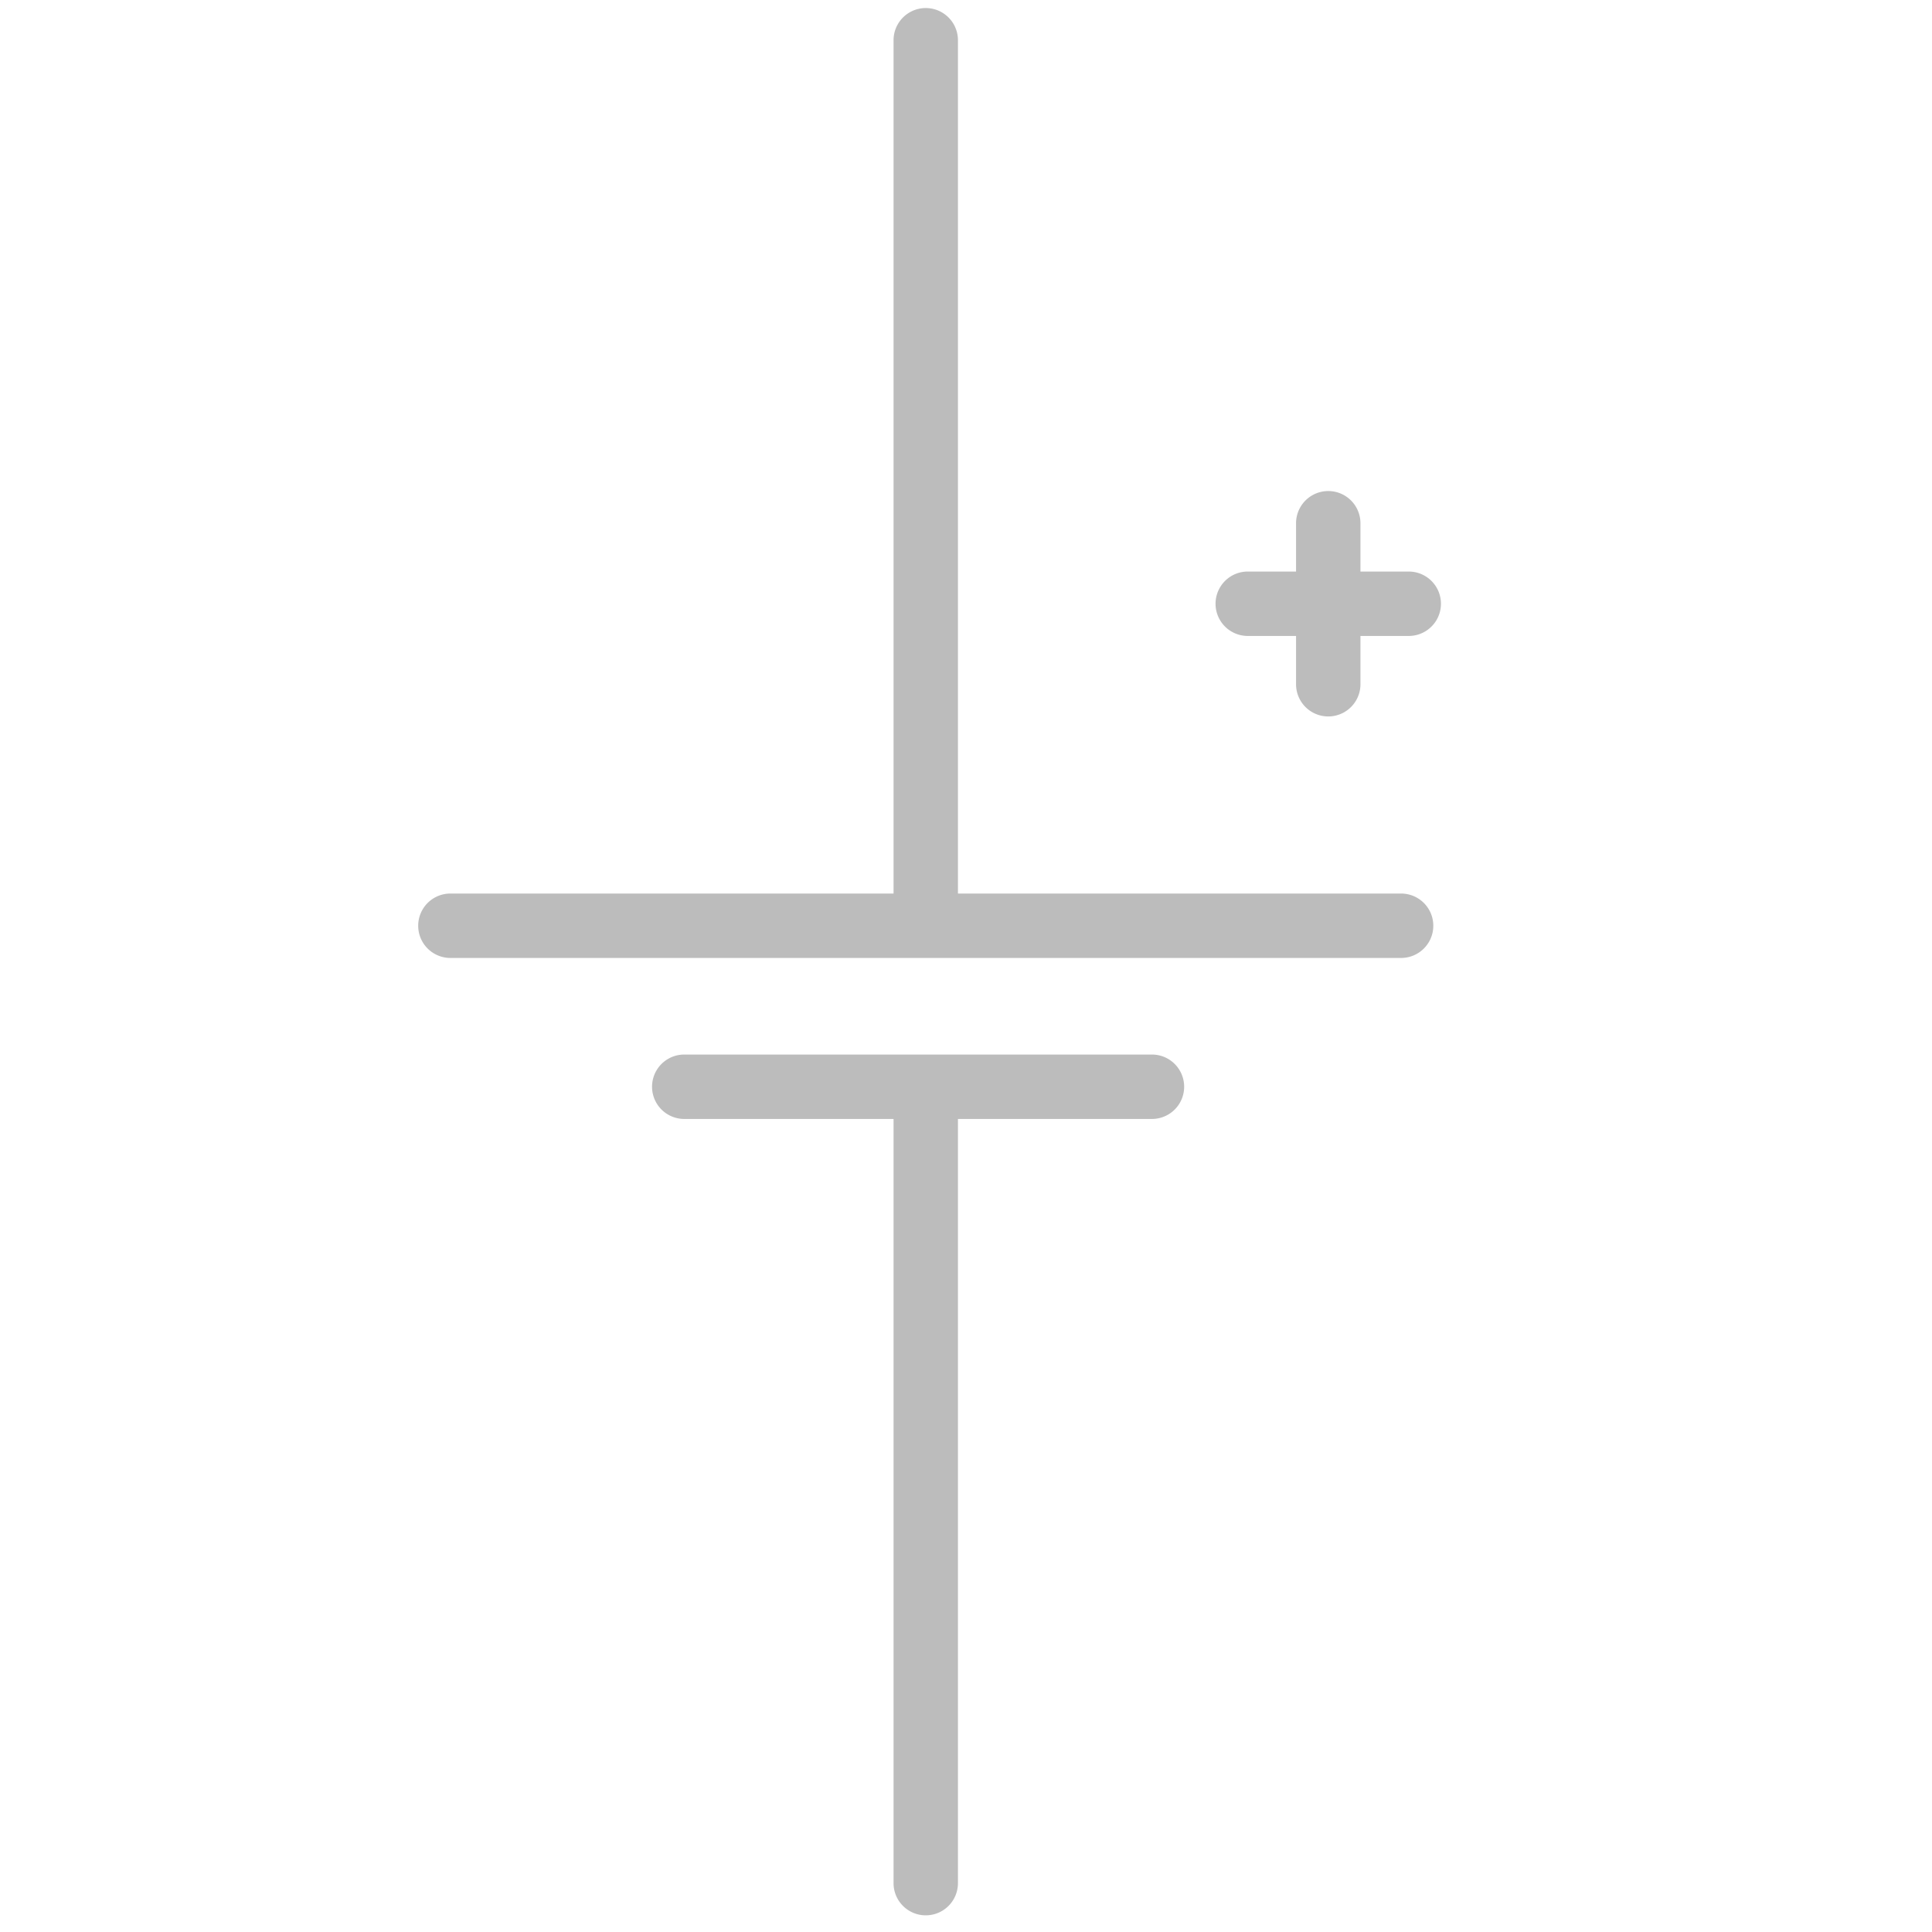 <svg xmlns="http://www.w3.org/2000/svg" viewBox="0 0 24 24"><defs><style>.cls-1{fill:#bcbcbc;}.cls-2{fill:none;}</style></defs><title>icon10_dc</title><g id="Layer_2" data-name="Layer 2"><g id="Layer_1-2" data-name="Layer 1"><path class="cls-1" d="M17.405,11.1H11.9V.5a.4.4,0,0,0-.8,0V11.1H5.595a.4.4,0,0,0,0,.8H17.405a.4.4,0,1,0,0-.8Z"/><path class="cls-1" d="M14.31,13.1H8.5a.4.4,0,0,0,0,.8h2.6v9.493a.4.4,0,1,0,.8,0V13.9h2.41a.4.4,0,0,0,0-.8Z"/><path class="cls-1" d="M15.5,7.9h.6V8.5a.4.4,0,0,0,.8,0V7.9H17.5a.4.4,0,1,0,0-.8h-.6V6.5a.4.4,0,0,0-.8,0v.6H15.5a.4.4,0,1,0,0,.8Z"/><rect class="cls-2" width="24" height="24"/></g></g></svg>